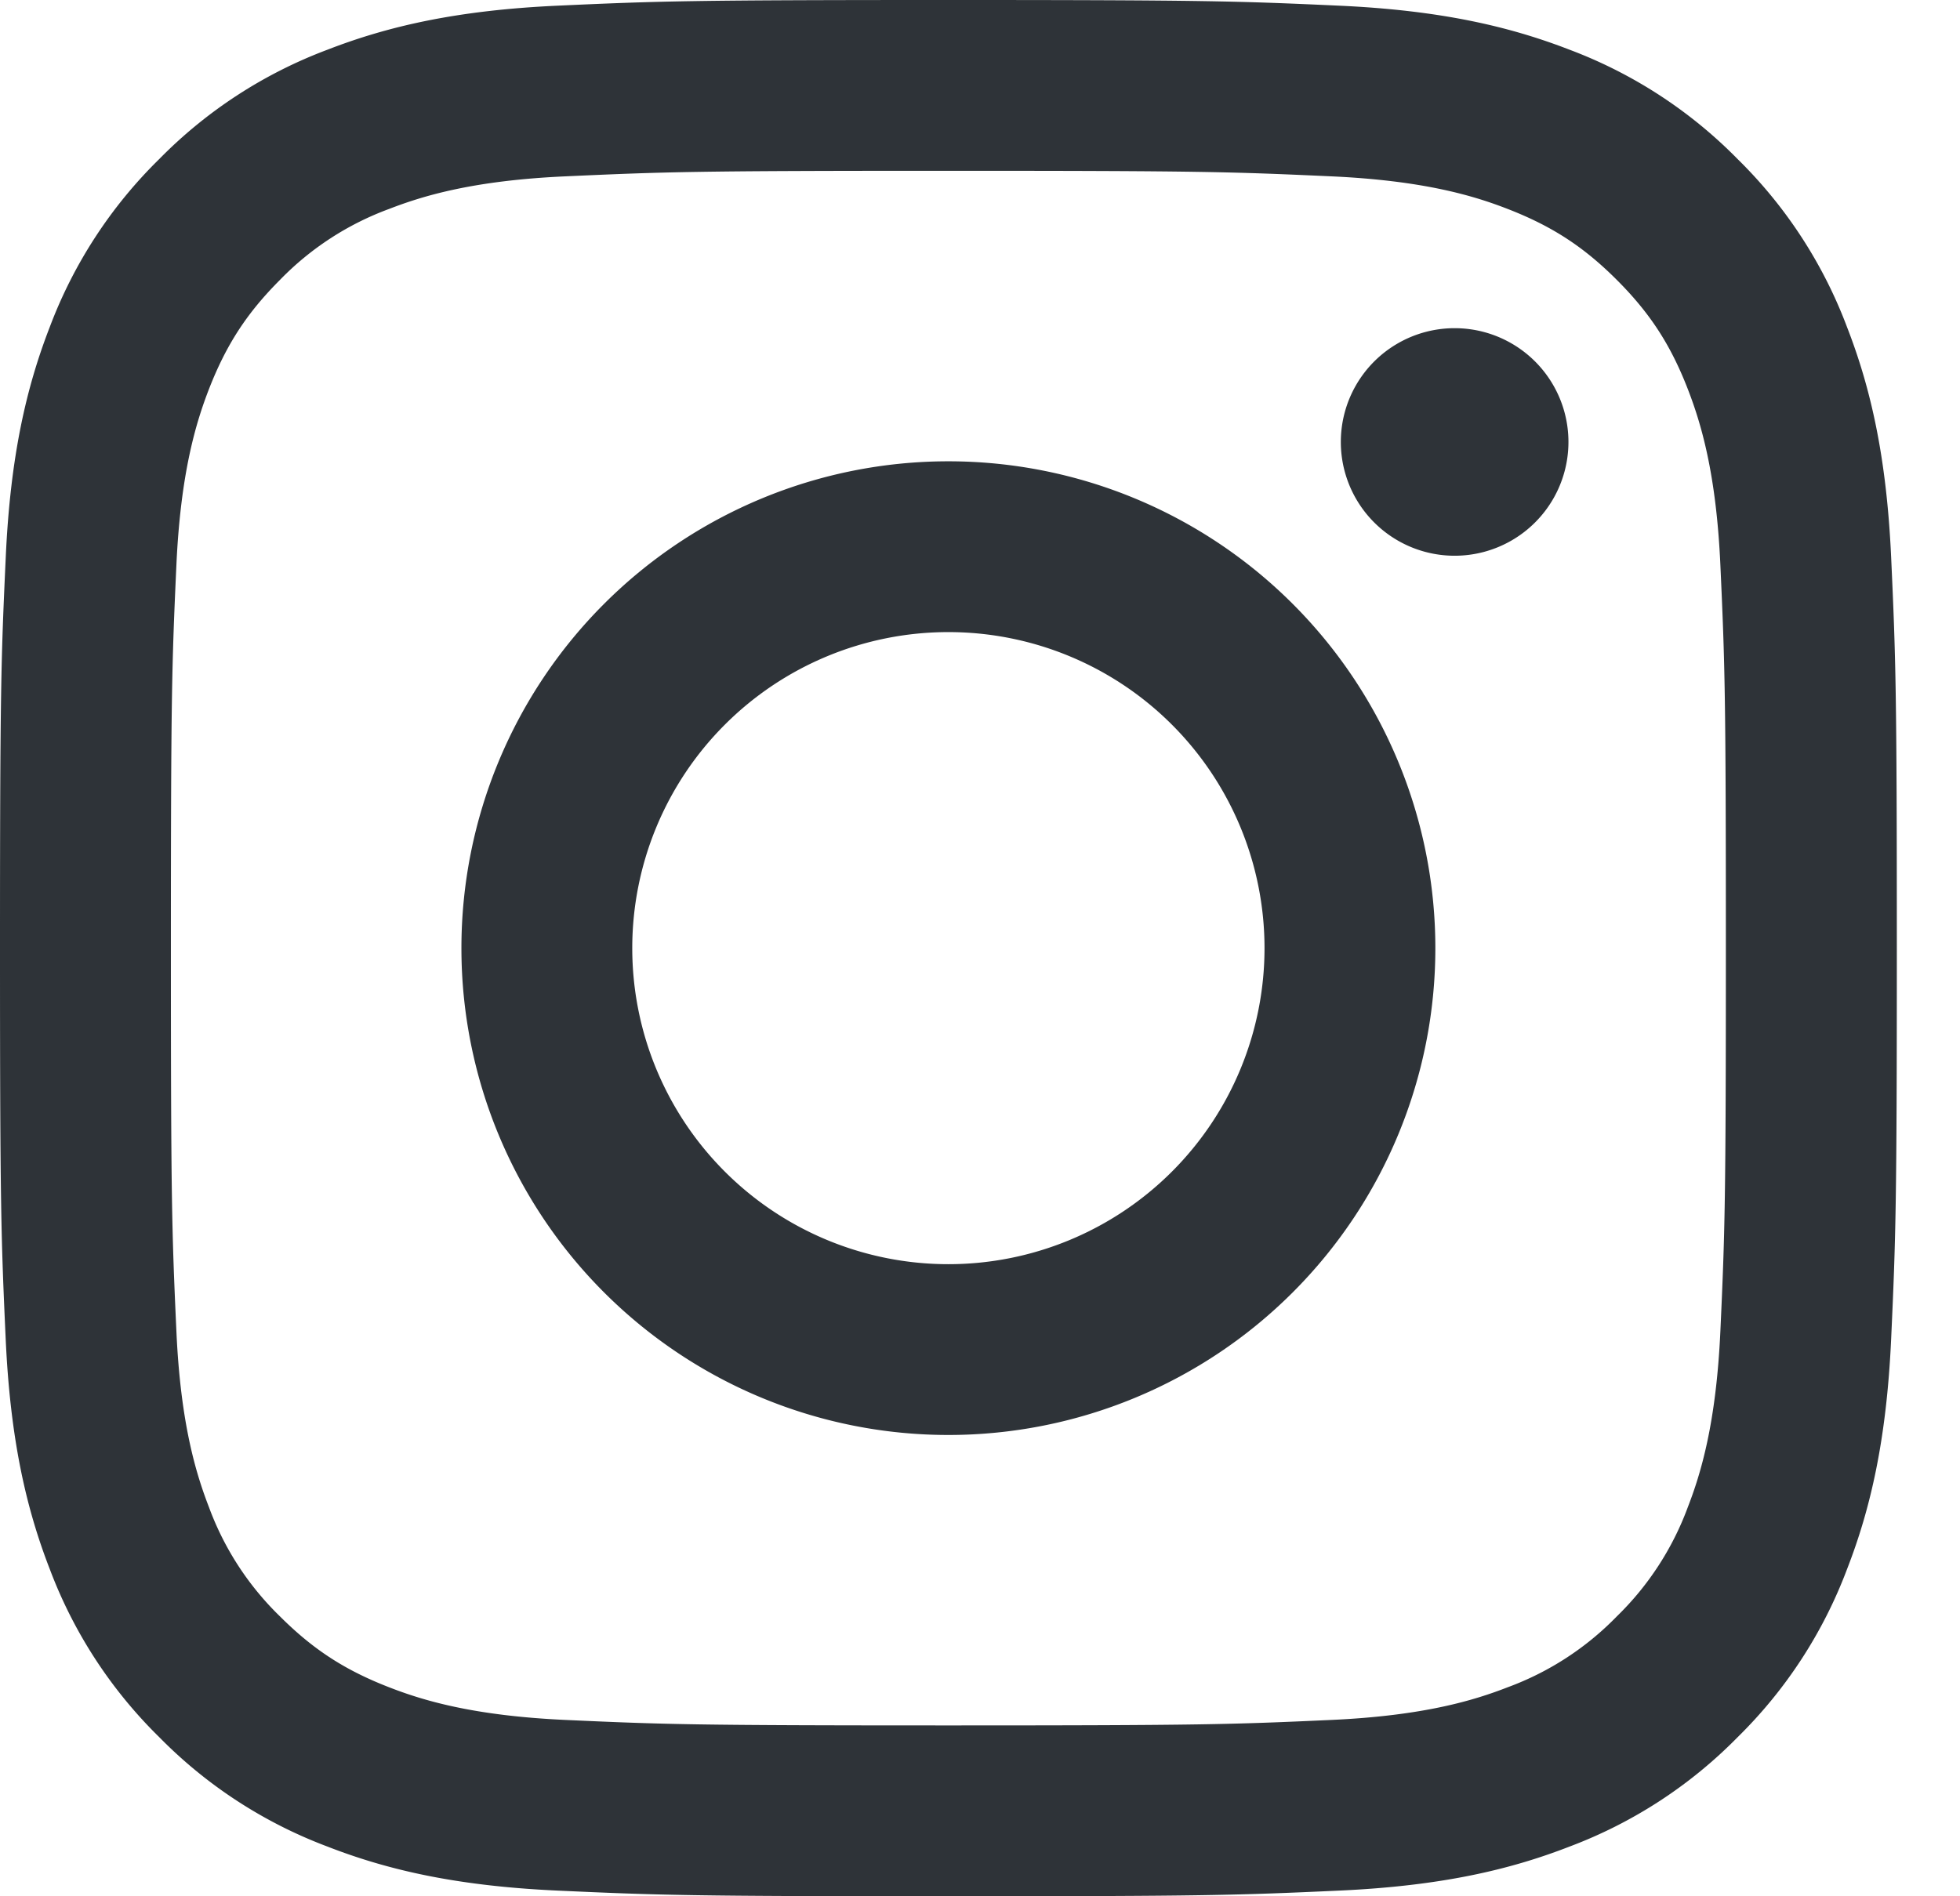 <svg width="31" height="30" fill="none" xmlns="http://www.w3.org/2000/svg"><path fill-rule="evenodd" clip-rule="evenodd" d="M15 2.702c4.005 0 4.48.016 6.061.088 1.463.067 2.257.31 2.786.516.7.272 1.2.597 1.725 1.122.525.525.85 1.025 1.122 1.725.205.529.45 1.323.516 2.785.072 1.582.087 2.056.087 6.062 0 4.005-.015 4.48-.087 6.061-.067 1.463-.311 2.257-.516 2.786a4.66 4.66 0 0 1-1.122 1.725 4.64 4.64 0 0 1-1.725 1.121c-.529.206-1.323.45-2.786.517-1.581.072-2.056.087-6.061.087s-4.48-.015-6.061-.087c-1.463-.067-2.257-.311-2.786-.517-.7-.272-1.2-.597-1.725-1.121a4.64 4.64 0 0 1-1.122-1.725c-.205-.53-.45-1.323-.516-2.786-.072-1.581-.087-2.056-.087-6.061 0-4.006.015-4.48.087-6.062.067-1.462.311-2.256.516-2.785.273-.7.598-1.2 1.122-1.725a4.639 4.639 0 0 1 1.725-1.122c.529-.205 1.323-.45 2.786-.516 1.582-.072 2.056-.088 6.061-.088ZM15 0c-4.074 0-4.585.017-6.185.09C7.22.163 6.13.417 5.175.788a7.346 7.346 0 0 0-2.658 1.73 7.347 7.347 0 0 0-1.73 2.656c-.37.954-.624 2.045-.696 3.641C.017 10.415 0 10.925 0 15c0 4.074.017 4.584.09 6.184.073 1.597.327 2.687.698 3.642a7.347 7.347 0 0 0 1.73 2.656 7.352 7.352 0 0 0 2.657 1.73c.954.372 2.045.625 3.64.698 1.6.073 2.112.09 6.186.09s4.584-.017 6.184-.09c1.597-.073 2.688-.326 3.641-.697a7.346 7.346 0 0 0 2.657-1.73 7.35 7.35 0 0 0 1.73-2.657c.371-.954.625-2.045.698-3.642.073-1.6.09-2.11.09-6.184s-.017-4.585-.09-6.185c-.073-1.596-.327-2.687-.698-3.641a7.345 7.345 0 0 0-1.73-2.657 7.35 7.35 0 0 0-2.657-1.73c-.955-.37-2.045-.624-3.641-.697C19.585.017 19.074 0 15 0Zm0 7.298a7.702 7.702 0 1 0 0 15.404 7.702 7.702 0 0 0 0-15.404ZM15 20a5 5 0 1 1 0-10 5 5 0 0 1 0 10Zm9.807-13.008a1.8 1.8 0 1 1-3.6 0 1.8 1.8 0 0 1 3.6 0Z" fill="#2E3338"/></svg>